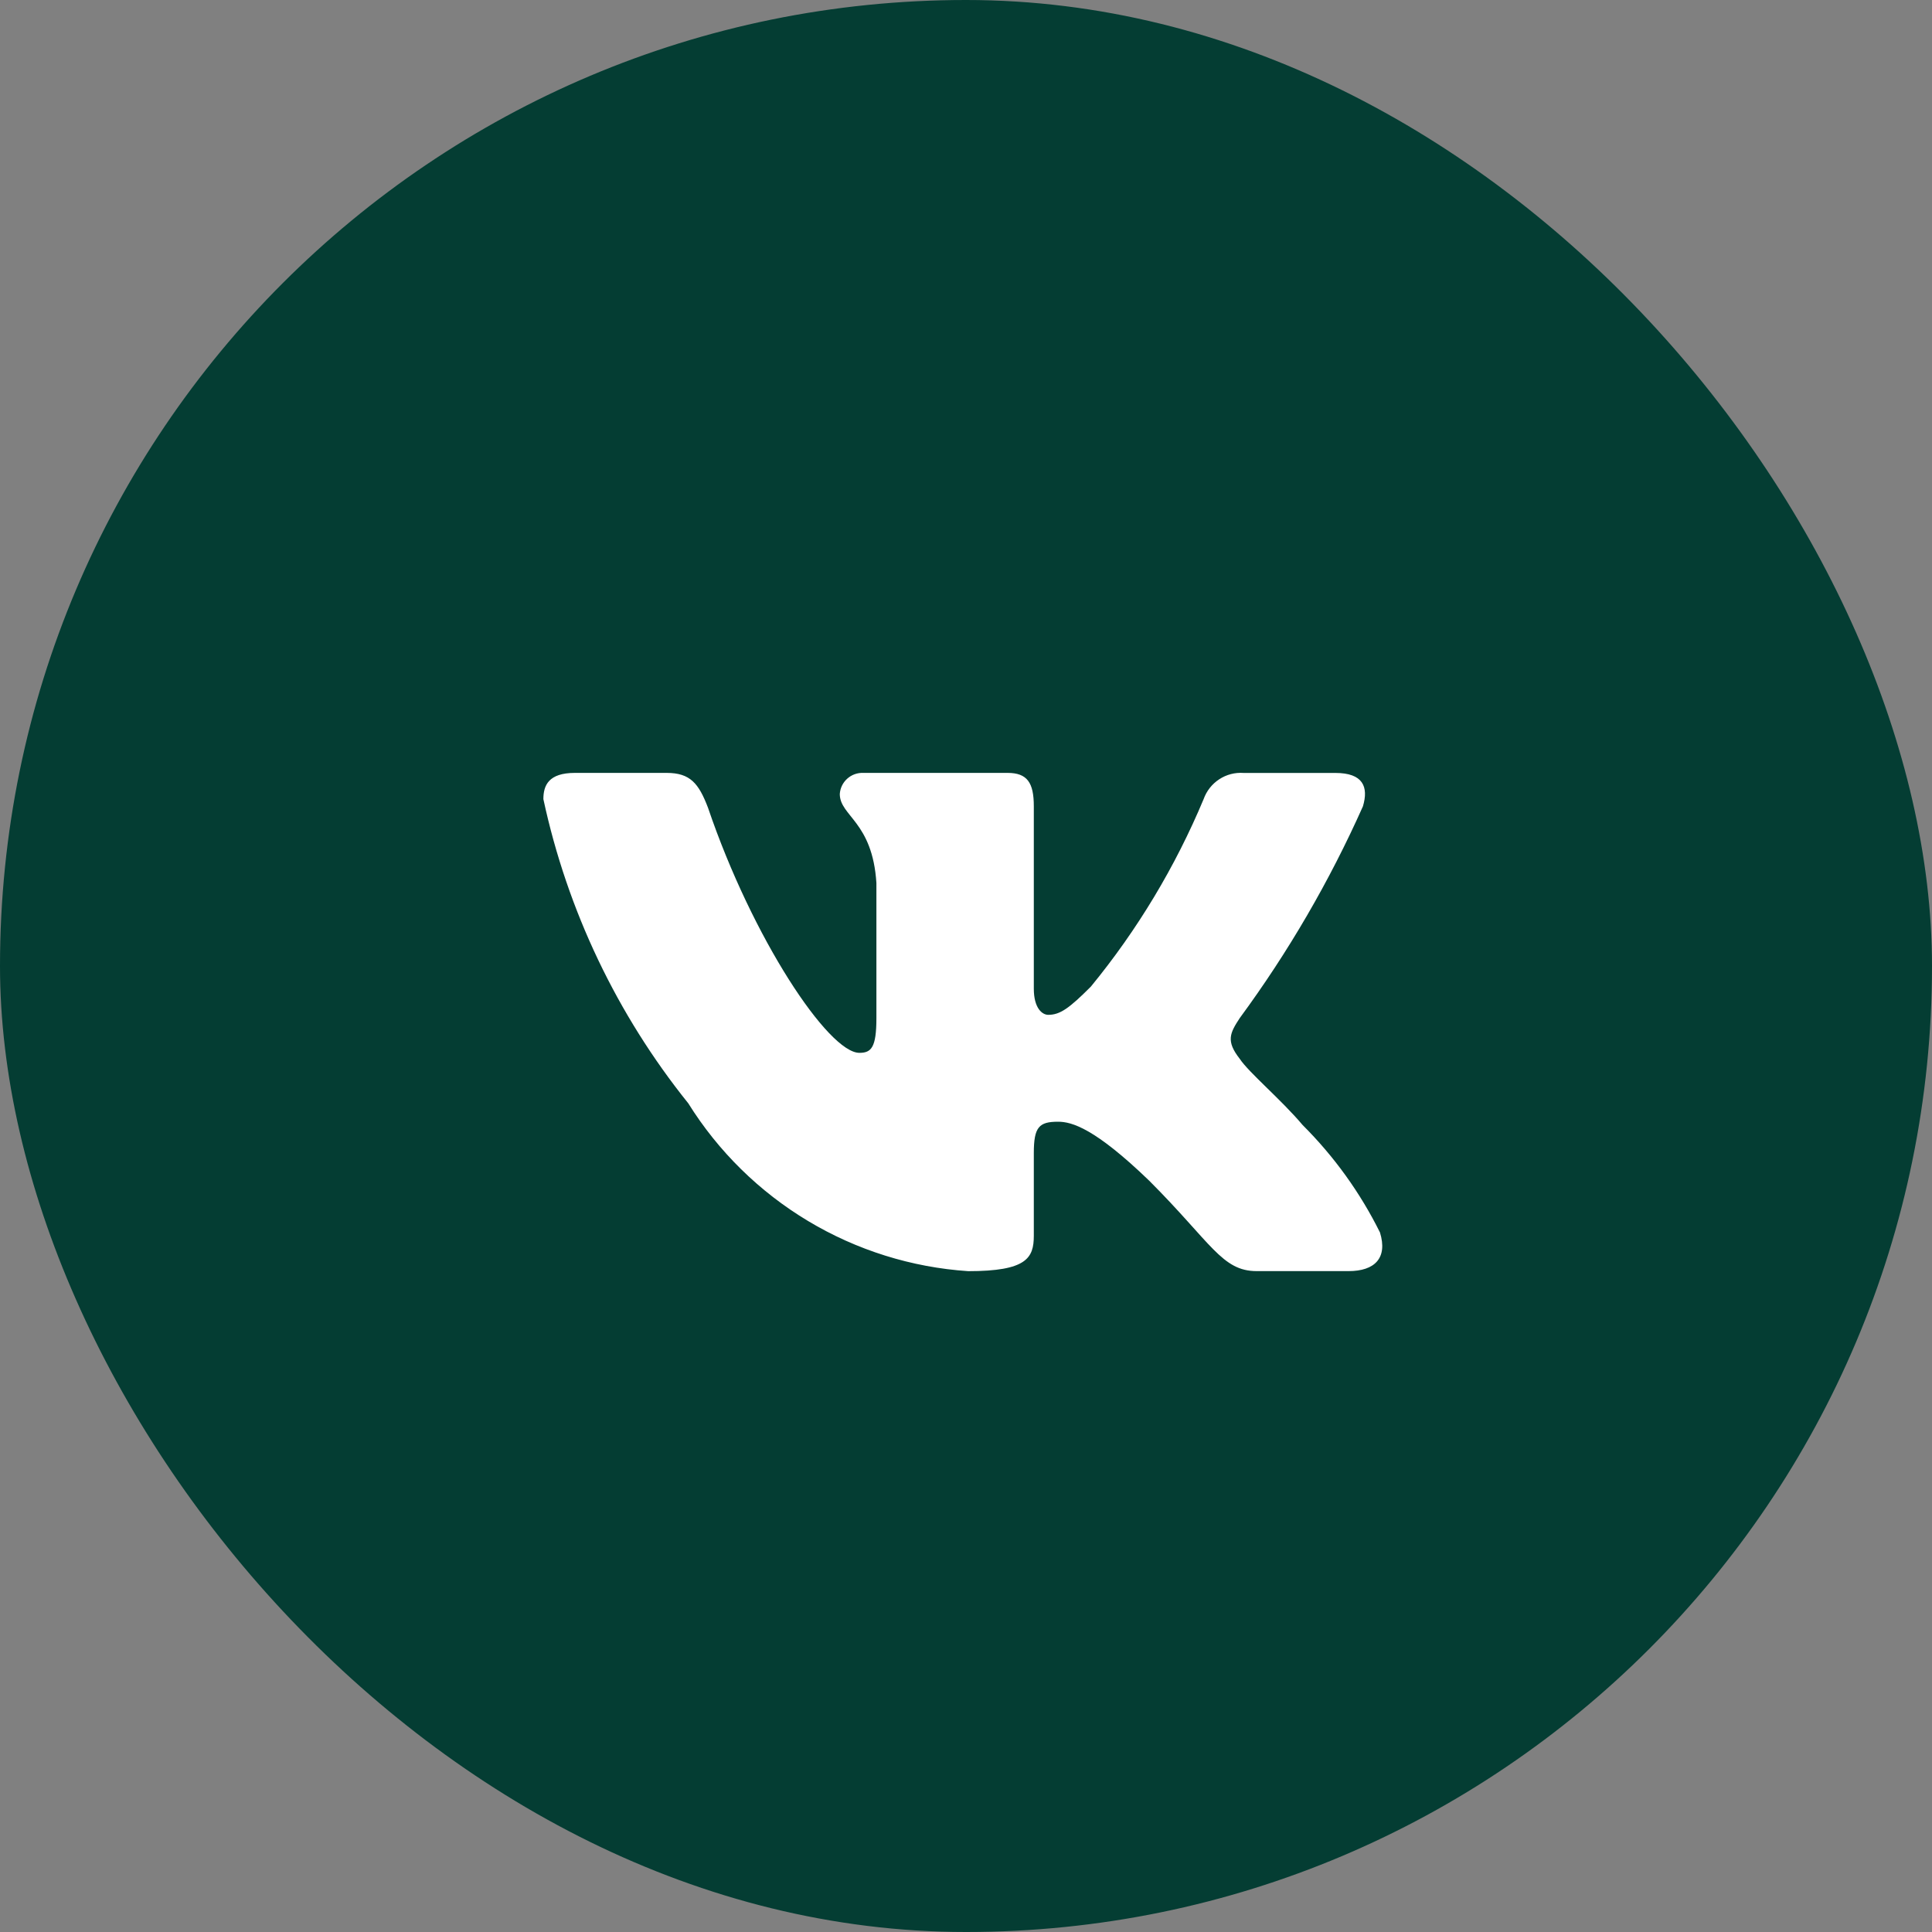 <?xml version="1.0" encoding="UTF-8"?> <svg xmlns="http://www.w3.org/2000/svg" width="40" height="40" viewBox="0 0 40 40" fill="none"><rect x="0" y="0" width="40" height="40" fill="#808080" stroke="none"/><rect width="40" height="40" rx="20" fill="#043D33"></rect><path d="M27.92 26.317H26.018C25.299 26.317 25.082 25.735 23.793 24.445C22.667 23.359 22.191 23.224 21.906 23.224C21.512 23.224 21.404 23.332 21.404 23.875V25.585C21.404 26.047 21.254 26.318 20.046 26.318C18.874 26.24 17.737 25.884 16.729 25.279C15.722 24.675 14.872 23.84 14.25 22.843C12.774 21.006 11.746 18.849 11.25 16.545C11.25 16.26 11.358 16.002 11.902 16.002H13.802C14.29 16.002 14.466 16.219 14.658 16.722C15.58 19.437 17.154 21.798 17.793 21.798C18.038 21.798 18.145 21.69 18.145 21.079V18.282C18.064 17.007 17.387 16.899 17.387 16.438C17.395 16.316 17.451 16.202 17.542 16.121C17.633 16.039 17.752 15.997 17.874 16.002H20.861C21.269 16.002 21.404 16.205 21.404 16.693V20.468C21.404 20.876 21.579 21.011 21.703 21.011C21.948 21.011 22.136 20.876 22.585 20.427C23.548 19.253 24.334 17.945 24.92 16.544C24.98 16.376 25.093 16.232 25.243 16.134C25.392 16.036 25.569 15.99 25.747 16.003H27.648C28.218 16.003 28.339 16.288 28.218 16.694C27.527 18.243 26.672 19.713 25.667 21.079C25.462 21.392 25.38 21.554 25.667 21.921C25.855 22.206 26.522 22.762 26.969 23.292C27.621 23.942 28.162 24.693 28.571 25.517C28.734 26.047 28.462 26.317 27.92 26.317Z" fill="white"></path></svg> 